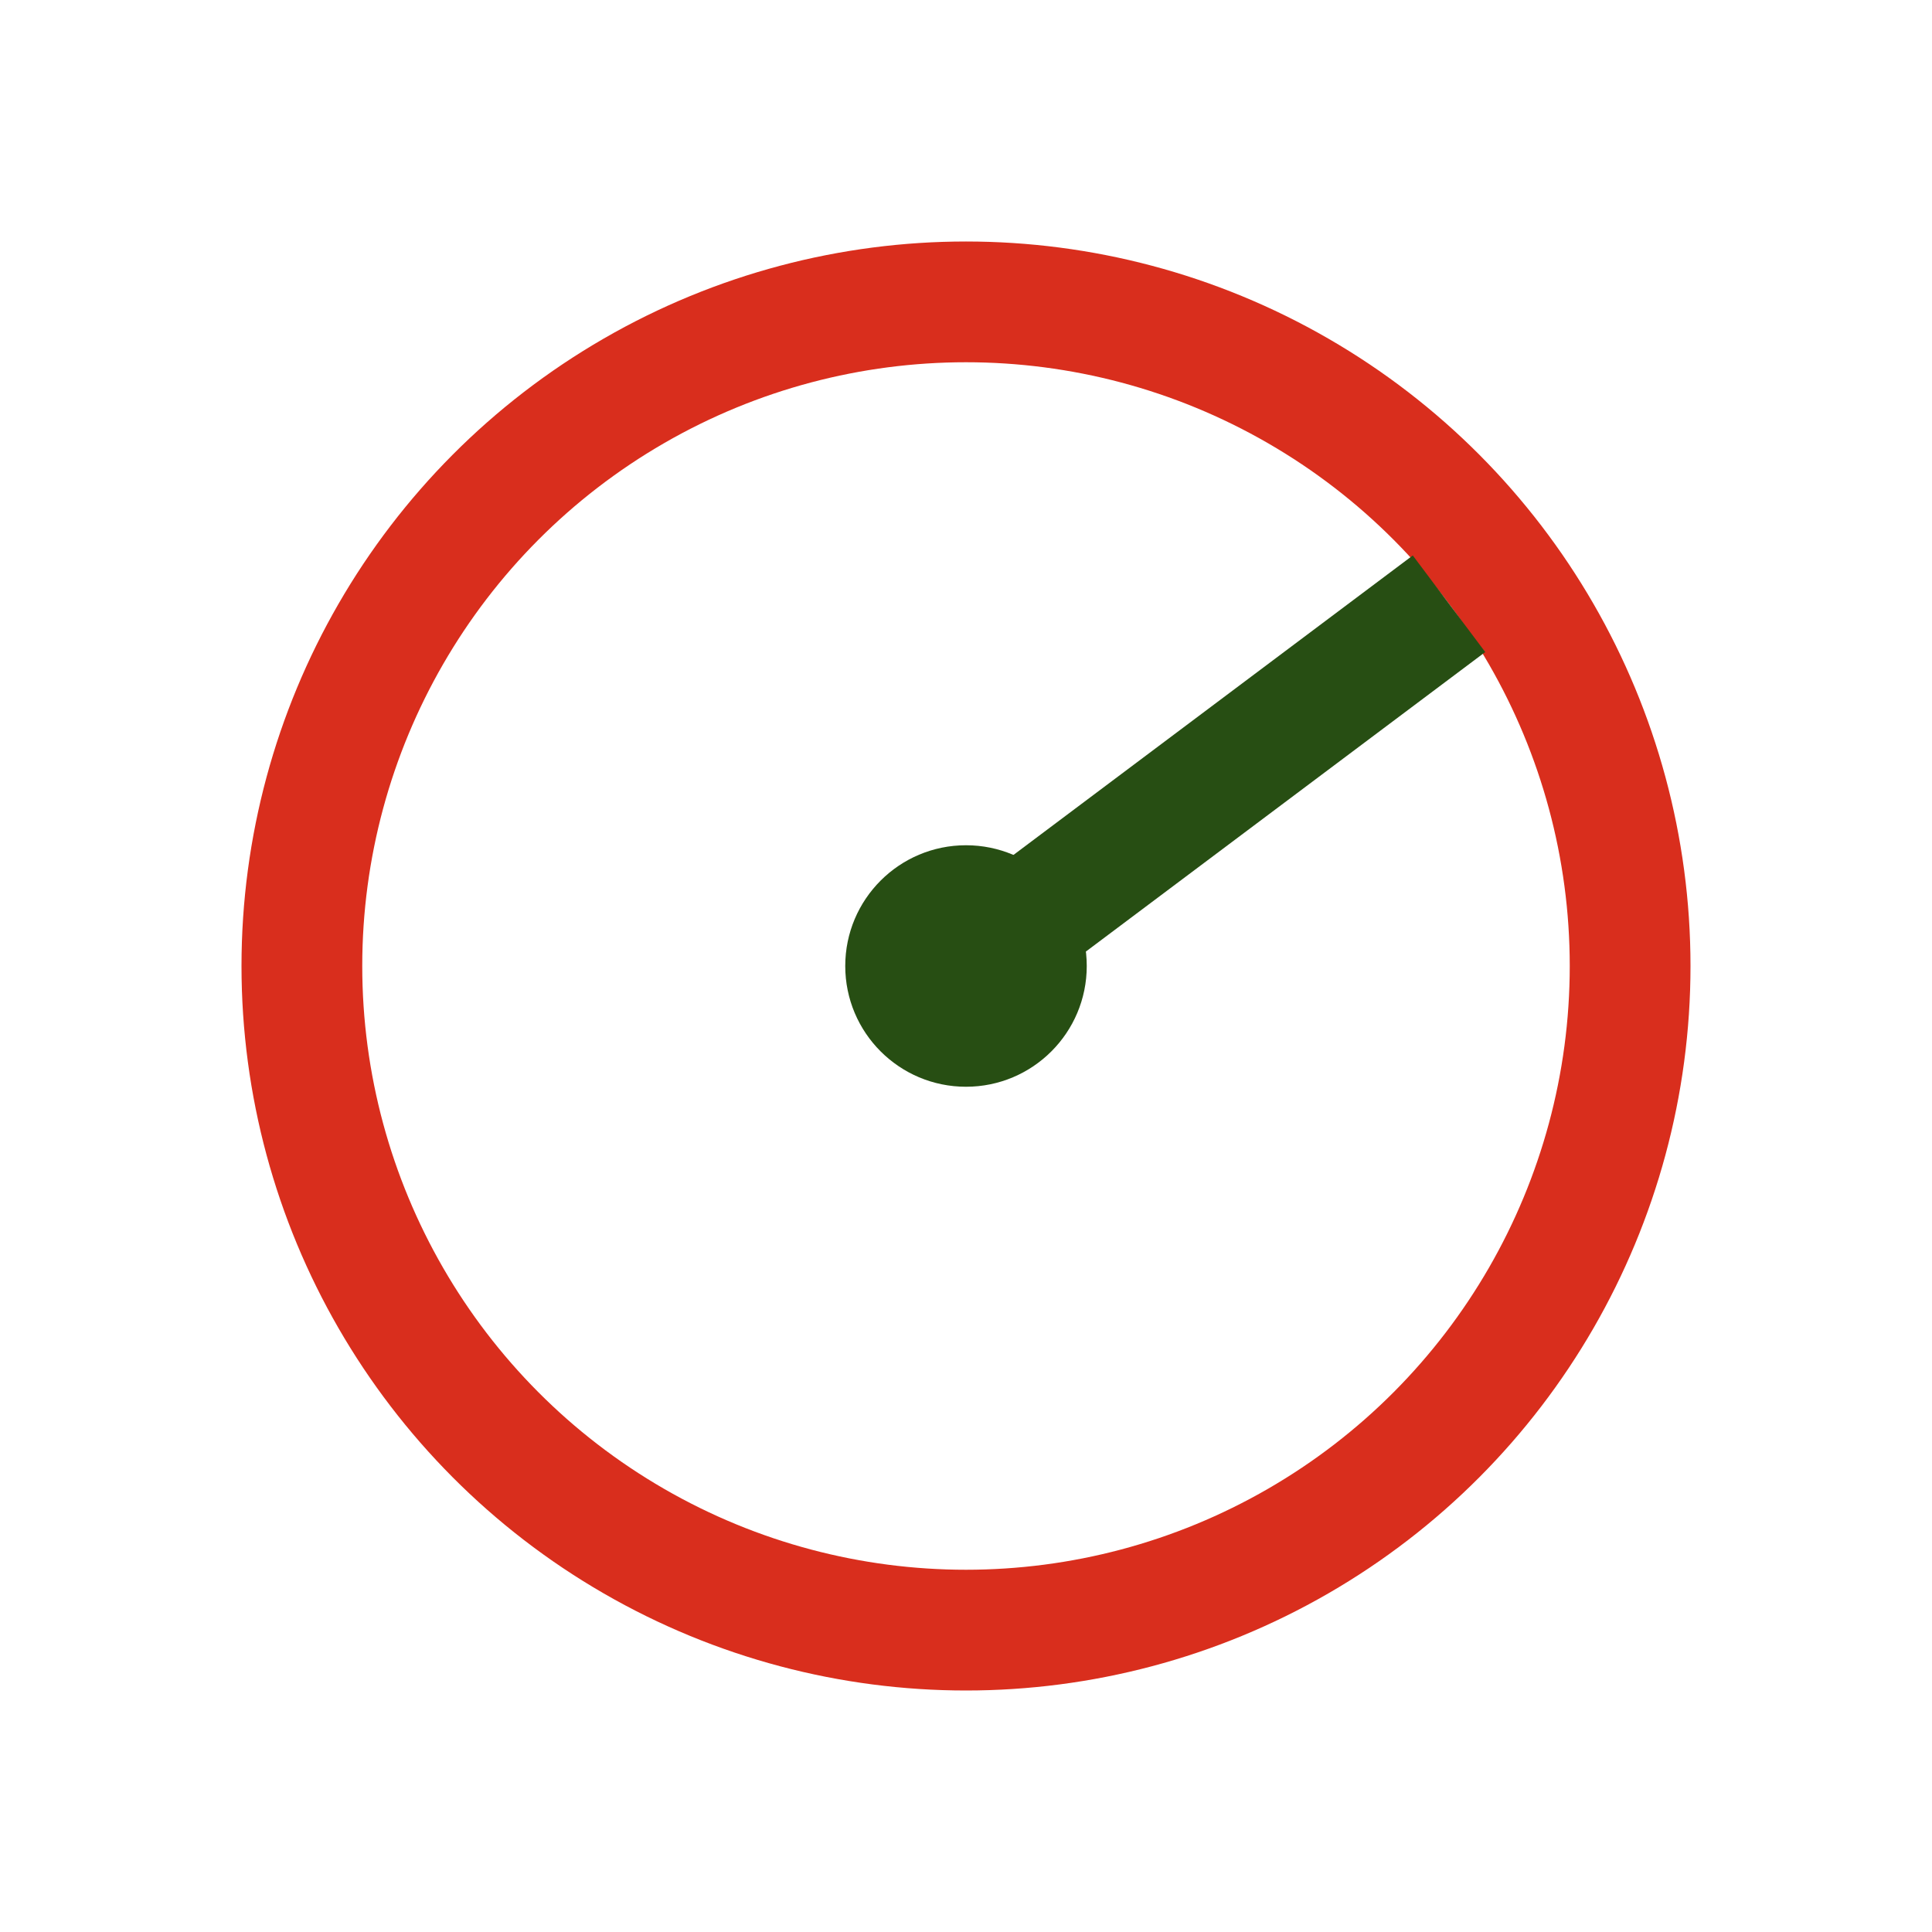 <?xml version="1.0" encoding="UTF-8"?>
<svg xmlns="http://www.w3.org/2000/svg" width="32" height="32" viewBox="0 0 32 32"><circle cx="16" cy="16" r="11" fill="none" stroke="#D92E1D" stroke-width="2"/><path d="M16 16L24 10" stroke="#274E13" stroke-width="2"/><circle cx="16" cy="16" r="2" fill="#274E13"/></svg>